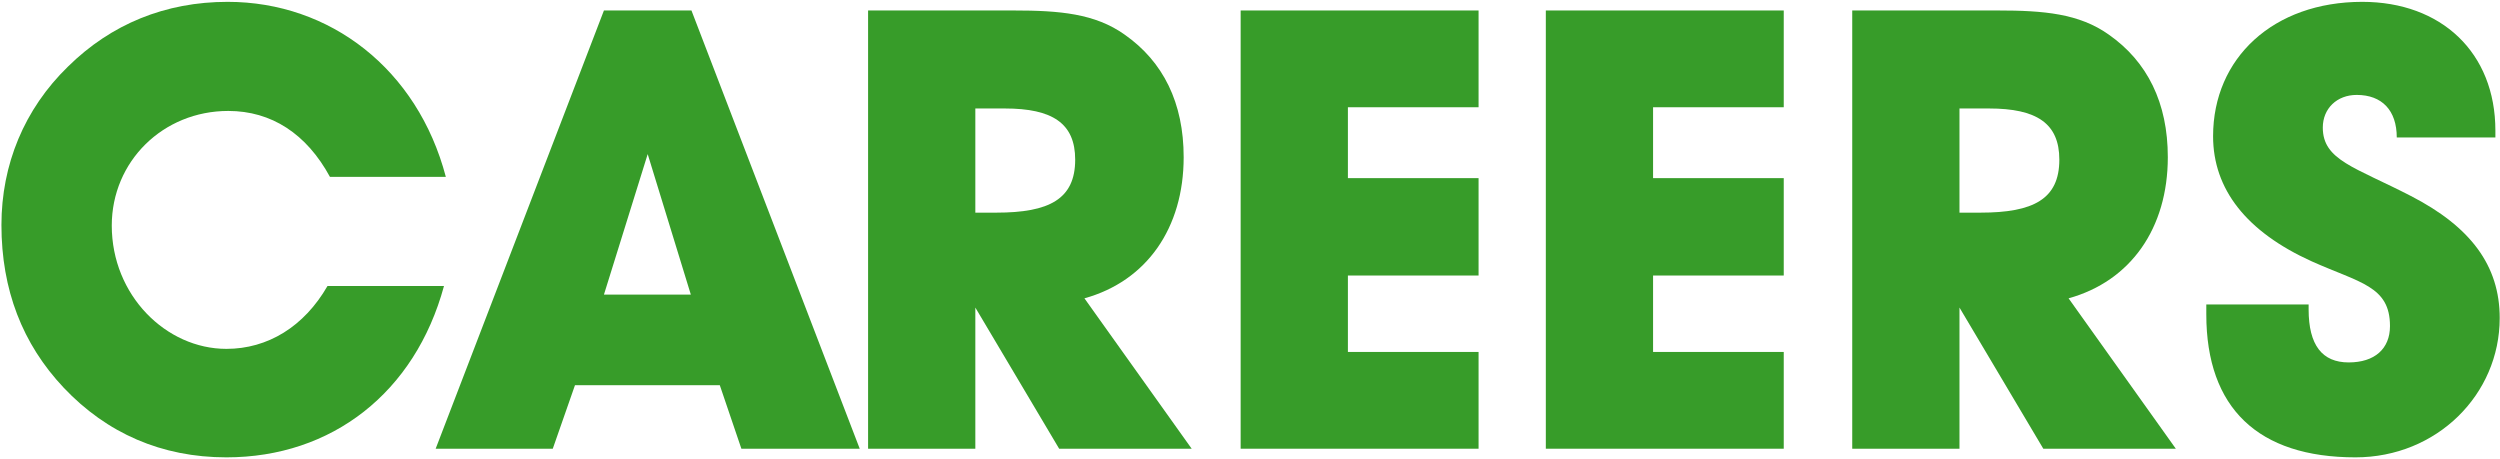 <?xml version="1.0" encoding="UTF-8"?>
<svg xmlns="http://www.w3.org/2000/svg" width="1014" height="186" viewBox="0 0 1014 186" fill="none">
  <path d="M180.084 116H132.834C123.334 132.5 108.584 141.5 91.834 141.5C67.334 141.5 45.334 119.75 45.334 91.5C45.334 65.5 66.084 45 92.584 45C110.084 45 124.334 54.25 133.834 71.75H180.834C169.334 28 133.834 0.75 92.334 0.75C67.084 0.75 45.084 9.75 27.584 27C9.834 44.25 0.584 66.75 0.584 91.25C0.584 117.5 9.084 139.5 25.834 157.25C43.334 175.75 65.584 185.5 91.834 185.5C134.584 185.5 168.334 159.25 180.084 116Z" fill="#379C29"></path>
  <path d="M233.205 156.25H291.955L300.705 182H348.705L280.455 4.25H244.955L176.705 182H224.205L233.205 156.25ZM280.205 119.5H244.955L262.705 62.5L280.205 119.5Z" fill="#379C29"></path>
  <path d="M395.596 182V124.75L429.596 182H483.346L439.846 121C465.096 114 480.096 92.5 480.096 63.75C480.096 41.75 471.846 25 456.096 14C444.096 5.5 429.846 4.25 411.096 4.25H352.096V182H395.596ZM395.596 86.25V44H407.596C426.846 44 436.096 50 436.096 64.75C436.096 80.75 425.596 86.25 404.096 86.25H395.596Z" fill="#379C29"></path>
  <path d="M599.707 182V142.75H546.707V111.75H599.707V72.25H546.707V43.5H599.707V4.25H503.207V182H599.707Z" fill="#379C29"></path>
  <path d="M723.486 182V142.75H670.486V111.75H723.486V72.25H670.486V43.5H723.486V4.25H626.986V182H723.486Z" fill="#379C29"></path>
  <path d="M794.766 182V124.75L828.766 182H882.516L839.016 121C864.266 114 879.266 92.5 879.266 63.75C879.266 41.75 871.016 25 855.266 14C843.266 5.5 829.016 4.25 810.266 4.25H751.266V182H794.766ZM794.766 86.25V44H806.766C826.016 44 835.266 50 835.266 64.75C835.266 80.75 824.766 86.25 803.266 86.25H794.766Z" fill="#379C29"></path>
  <path d="M894.877 123.5C894.877 124.75 894.877 126.25 894.877 127.5C894.877 165.5 915.877 185.5 955.377 185.5C988.377 185.5 1013.88 160 1013.88 129C1013.88 107.75 1002.13 92 977.877 79.5C955.127 67.75 942.127 65 942.127 51.75C942.127 44 947.877 38.5 955.877 38.5C966.127 38.5 972.127 44.75 972.127 55.75H1012.13C1012.13 54.75 1012.13 54 1012.13 53C1012.13 21.25 990.127 0.75 958.127 0.75C922.127 0.75 897.627 23.5 897.627 55.25C897.627 76.75 911.127 94 937.627 106C957.127 114.75 969.377 116 969.377 132.25C969.377 141.5 963.127 147 952.627 147C941.877 147 936.377 140 936.377 125.5C936.377 124.75 936.377 124.25 936.377 123.5H894.877Z" fill="#379C29"></path>
</svg>
